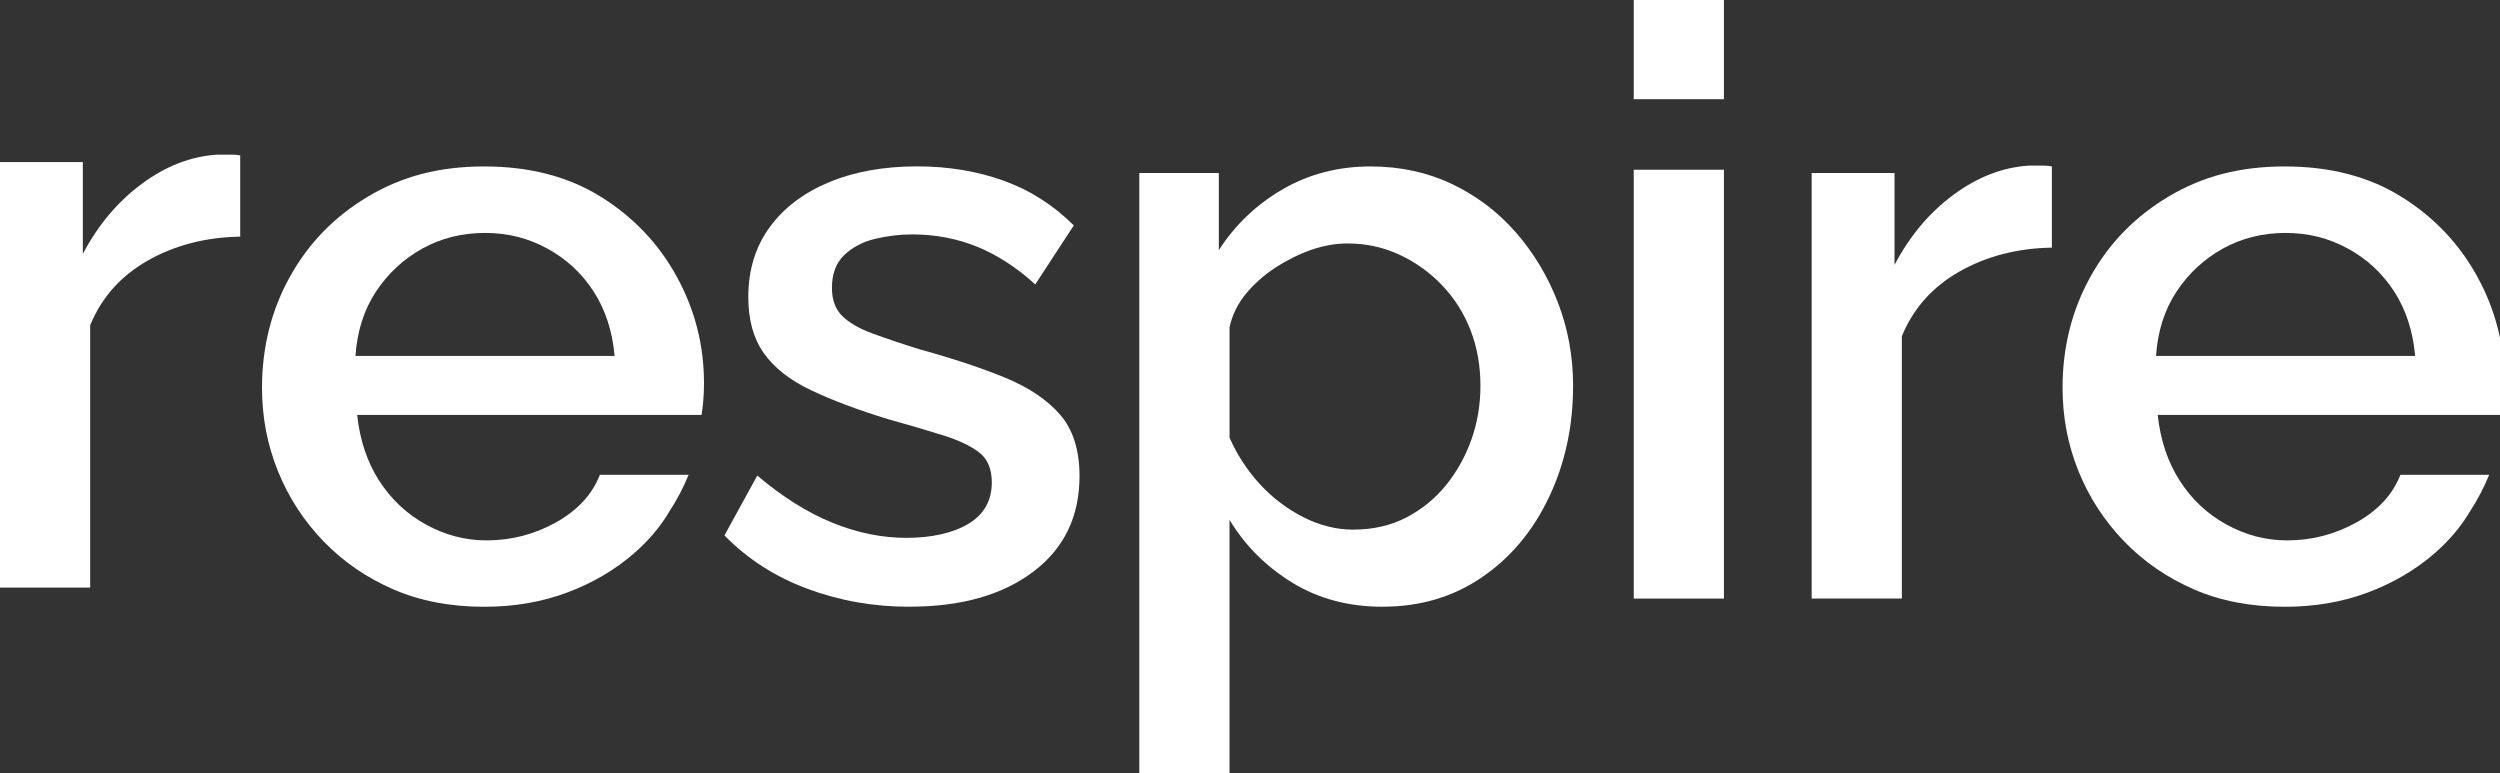 <svg width="97" height="30" viewBox="0 0 97 30" fill="none" xmlns="http://www.w3.org/2000/svg">
<rect x="0" y="0" width="97" height="30" fill="#333333" stroke="none"/>
<g id="Isolation_Mode" clip-path="url(#clip0_1_3613)">
<path id="Vector" d="M35.299 23.542C33.899 23.542 32.574 23.309 31.323 22.843C30.072 22.377 29 21.687 28.109 20.774L29.382 18.451C30.358 19.278 31.328 19.889 32.292 20.28C33.258 20.674 34.218 20.869 35.172 20.869C36.126 20.869 36.97 20.687 37.574 20.324C38.179 19.96 38.482 19.426 38.482 18.719C38.482 18.193 38.317 17.805 37.989 17.552C37.66 17.3 37.194 17.079 36.589 16.89C35.985 16.7 35.27 16.49 34.442 16.259C33.275 15.901 32.283 15.528 31.467 15.14C30.65 14.752 30.041 14.274 29.638 13.706C29.236 13.139 29.034 12.414 29.034 11.532C29.034 10.481 29.309 9.577 29.861 8.82C30.412 8.063 31.181 7.481 32.167 7.07C33.153 6.66 34.292 6.455 35.587 6.455C36.796 6.455 37.915 6.642 38.943 7.011C39.972 7.383 40.878 7.961 41.663 8.746L40.168 11.036C39.447 10.379 38.693 9.891 37.91 9.572C37.125 9.254 36.288 9.095 35.397 9.095C34.909 9.095 34.428 9.153 33.949 9.268C33.472 9.383 33.074 9.592 32.756 9.897C32.437 10.202 32.279 10.626 32.279 11.171C32.279 11.633 32.411 11.995 32.676 12.257C32.942 12.52 33.329 12.745 33.837 12.933C34.347 13.121 34.971 13.333 35.714 13.563C37.007 13.92 38.11 14.287 39.023 14.664C39.935 15.042 40.64 15.519 41.137 16.096C41.636 16.674 41.885 17.465 41.885 18.472C41.885 20.046 41.285 21.283 40.087 22.185C38.889 23.088 37.293 23.539 35.299 23.539" fill="white"/>
<path id="Vector_2" d="M53.653 23.542C52.317 23.542 51.14 23.226 50.122 22.596C49.105 21.966 48.298 21.157 47.705 20.168V29.998H44.205V6.713H47.291V9.704C47.928 8.717 48.755 7.93 49.773 7.341C50.791 6.752 51.925 6.458 53.177 6.458C54.323 6.458 55.373 6.683 56.327 7.136C57.281 7.588 58.108 8.212 58.809 9.011C59.508 9.81 60.055 10.719 60.447 11.737C60.838 12.756 61.036 13.833 61.036 14.967C61.036 16.543 60.722 17.988 60.097 19.301C59.471 20.614 58.602 21.649 57.488 22.406C56.374 23.163 55.096 23.54 53.654 23.54M52.509 20.549C53.272 20.549 53.958 20.392 54.562 20.08C55.166 19.766 55.681 19.348 56.105 18.824C56.529 18.302 56.857 17.71 57.092 17.053C57.325 16.394 57.441 15.699 57.441 14.967C57.441 14.193 57.314 13.477 57.059 12.818C56.804 12.159 56.439 11.58 55.962 11.078C55.485 10.576 54.933 10.18 54.307 9.886C53.681 9.594 53.008 9.446 52.287 9.446C51.819 9.446 51.349 9.53 50.871 9.696C50.394 9.864 49.933 10.093 49.487 10.383C49.041 10.675 48.66 11.014 48.342 11.399C48.023 11.785 47.812 12.217 47.706 12.697V16.984C48.003 17.651 48.395 18.251 48.882 18.784C49.37 19.315 49.933 19.742 50.568 20.066C51.206 20.389 51.852 20.55 52.509 20.55" fill="white"/>
<path id="Vector_3" d="M63.389 0H66.888V3.849H63.389V0ZM63.389 6.586H66.888V23.225H63.389V6.586Z" fill="white"/>
<path id="Vector_4" d="M79.613 9.608C78.277 9.63 77.084 9.938 76.035 10.531C74.984 11.125 74.237 11.962 73.792 13.044V23.224H70.293V6.713H73.507V10.276C74.1 9.153 74.863 8.245 75.797 7.555C76.729 6.867 77.705 6.489 78.723 6.426H79.279C79.418 6.426 79.528 6.437 79.613 6.457V9.607V9.608Z" fill="white"/>
<path id="Vector_5" d="M26.263 10.742C25.562 9.462 24.582 8.427 23.32 7.639C22.058 6.851 20.546 6.458 18.787 6.458C17.028 6.458 15.589 6.846 14.286 7.622C12.982 8.397 11.969 9.437 11.248 10.738C10.527 12.038 10.166 13.476 10.166 15.048C10.166 16.186 10.373 17.264 10.786 18.285C11.199 19.306 11.788 20.21 12.551 21.001C13.314 21.791 14.216 22.412 15.255 22.864C16.295 23.317 17.471 23.543 18.787 23.543C19.953 23.543 21.029 23.357 22.016 22.987C23.003 22.616 23.867 22.108 24.61 21.46C25.177 20.965 25.631 20.425 25.976 19.839C26.266 19.394 26.516 18.921 26.718 18.422H23.275C22.978 19.185 22.411 19.8 21.573 20.268C20.736 20.734 19.839 20.967 18.885 20.967C18.058 20.967 17.272 20.763 16.531 20.355C15.788 19.948 15.184 19.382 14.717 18.659C14.251 17.937 13.964 17.084 13.858 16.1H27.22C27.241 15.974 27.262 15.802 27.284 15.581C27.304 15.36 27.315 15.124 27.315 14.871C27.315 13.401 26.965 12.026 26.265 10.745M13.793 13.81C13.857 12.854 14.121 12.021 14.588 11.314C15.055 10.607 15.655 10.051 16.386 9.645C17.118 9.24 17.929 9.038 18.82 9.038C19.71 9.038 20.495 9.24 21.238 9.645C21.98 10.051 22.579 10.607 23.036 11.314C23.491 12.021 23.761 12.852 23.847 13.81H13.794H13.793Z" fill="white"/>
<path id="Vector_6" d="M96.124 10.742C95.424 9.462 94.443 8.427 93.181 7.639C91.919 6.851 90.407 6.458 88.648 6.458C86.889 6.458 85.451 6.846 84.147 7.622C82.843 8.397 81.83 9.437 81.109 10.738C80.388 12.038 80.027 13.476 80.027 15.048C80.027 16.186 80.234 17.264 80.647 18.285C81.061 19.306 81.65 20.21 82.413 21.001C83.176 21.791 84.077 22.412 85.116 22.864C86.156 23.317 87.332 23.543 88.648 23.543C89.814 23.543 90.891 23.357 91.877 22.987C92.864 22.616 93.728 22.108 94.471 21.46C95.038 20.965 95.492 20.425 95.837 19.839C96.127 19.394 96.378 18.921 96.58 18.422H93.136C92.839 19.185 92.272 19.8 91.435 20.268C90.597 20.734 89.701 20.967 88.746 20.967C87.92 20.967 87.133 20.763 86.392 20.355C85.649 19.948 85.045 19.382 84.579 18.659C84.113 17.937 83.825 17.084 83.719 16.1H97.082C97.102 15.974 97.124 15.802 97.145 15.581C97.165 15.36 97.176 15.124 97.176 14.871C97.176 13.401 96.827 12.026 96.126 10.745M83.654 13.81C83.718 12.854 83.982 12.021 84.45 11.314C84.916 10.607 85.516 10.051 86.248 9.645C86.98 9.24 87.791 9.038 88.681 9.038C89.572 9.038 90.356 9.24 91.099 9.645C91.842 10.051 92.44 10.607 92.897 11.314C93.352 12.021 93.623 12.852 93.708 13.81H83.656H83.654Z" fill="white"/>
<path id="Vector_7" d="M9.32 9.182C7.984 9.204 6.791 9.512 5.742 10.105C4.691 10.699 3.944 11.537 3.499 12.618V22.798H0V6.287H3.214V9.851C3.807 8.727 4.57 7.82 5.504 7.13C6.436 6.441 7.412 6.064 8.43 6H8.986C9.125 6 9.235 6.011 9.32 6.031V9.181V9.182Z" fill="white"/>
</g>
<defs>
<clipPath id="clip0_1_3613">
<rect width="97" height="30" fill="white"/>
</clipPath>
</defs>
</svg>
